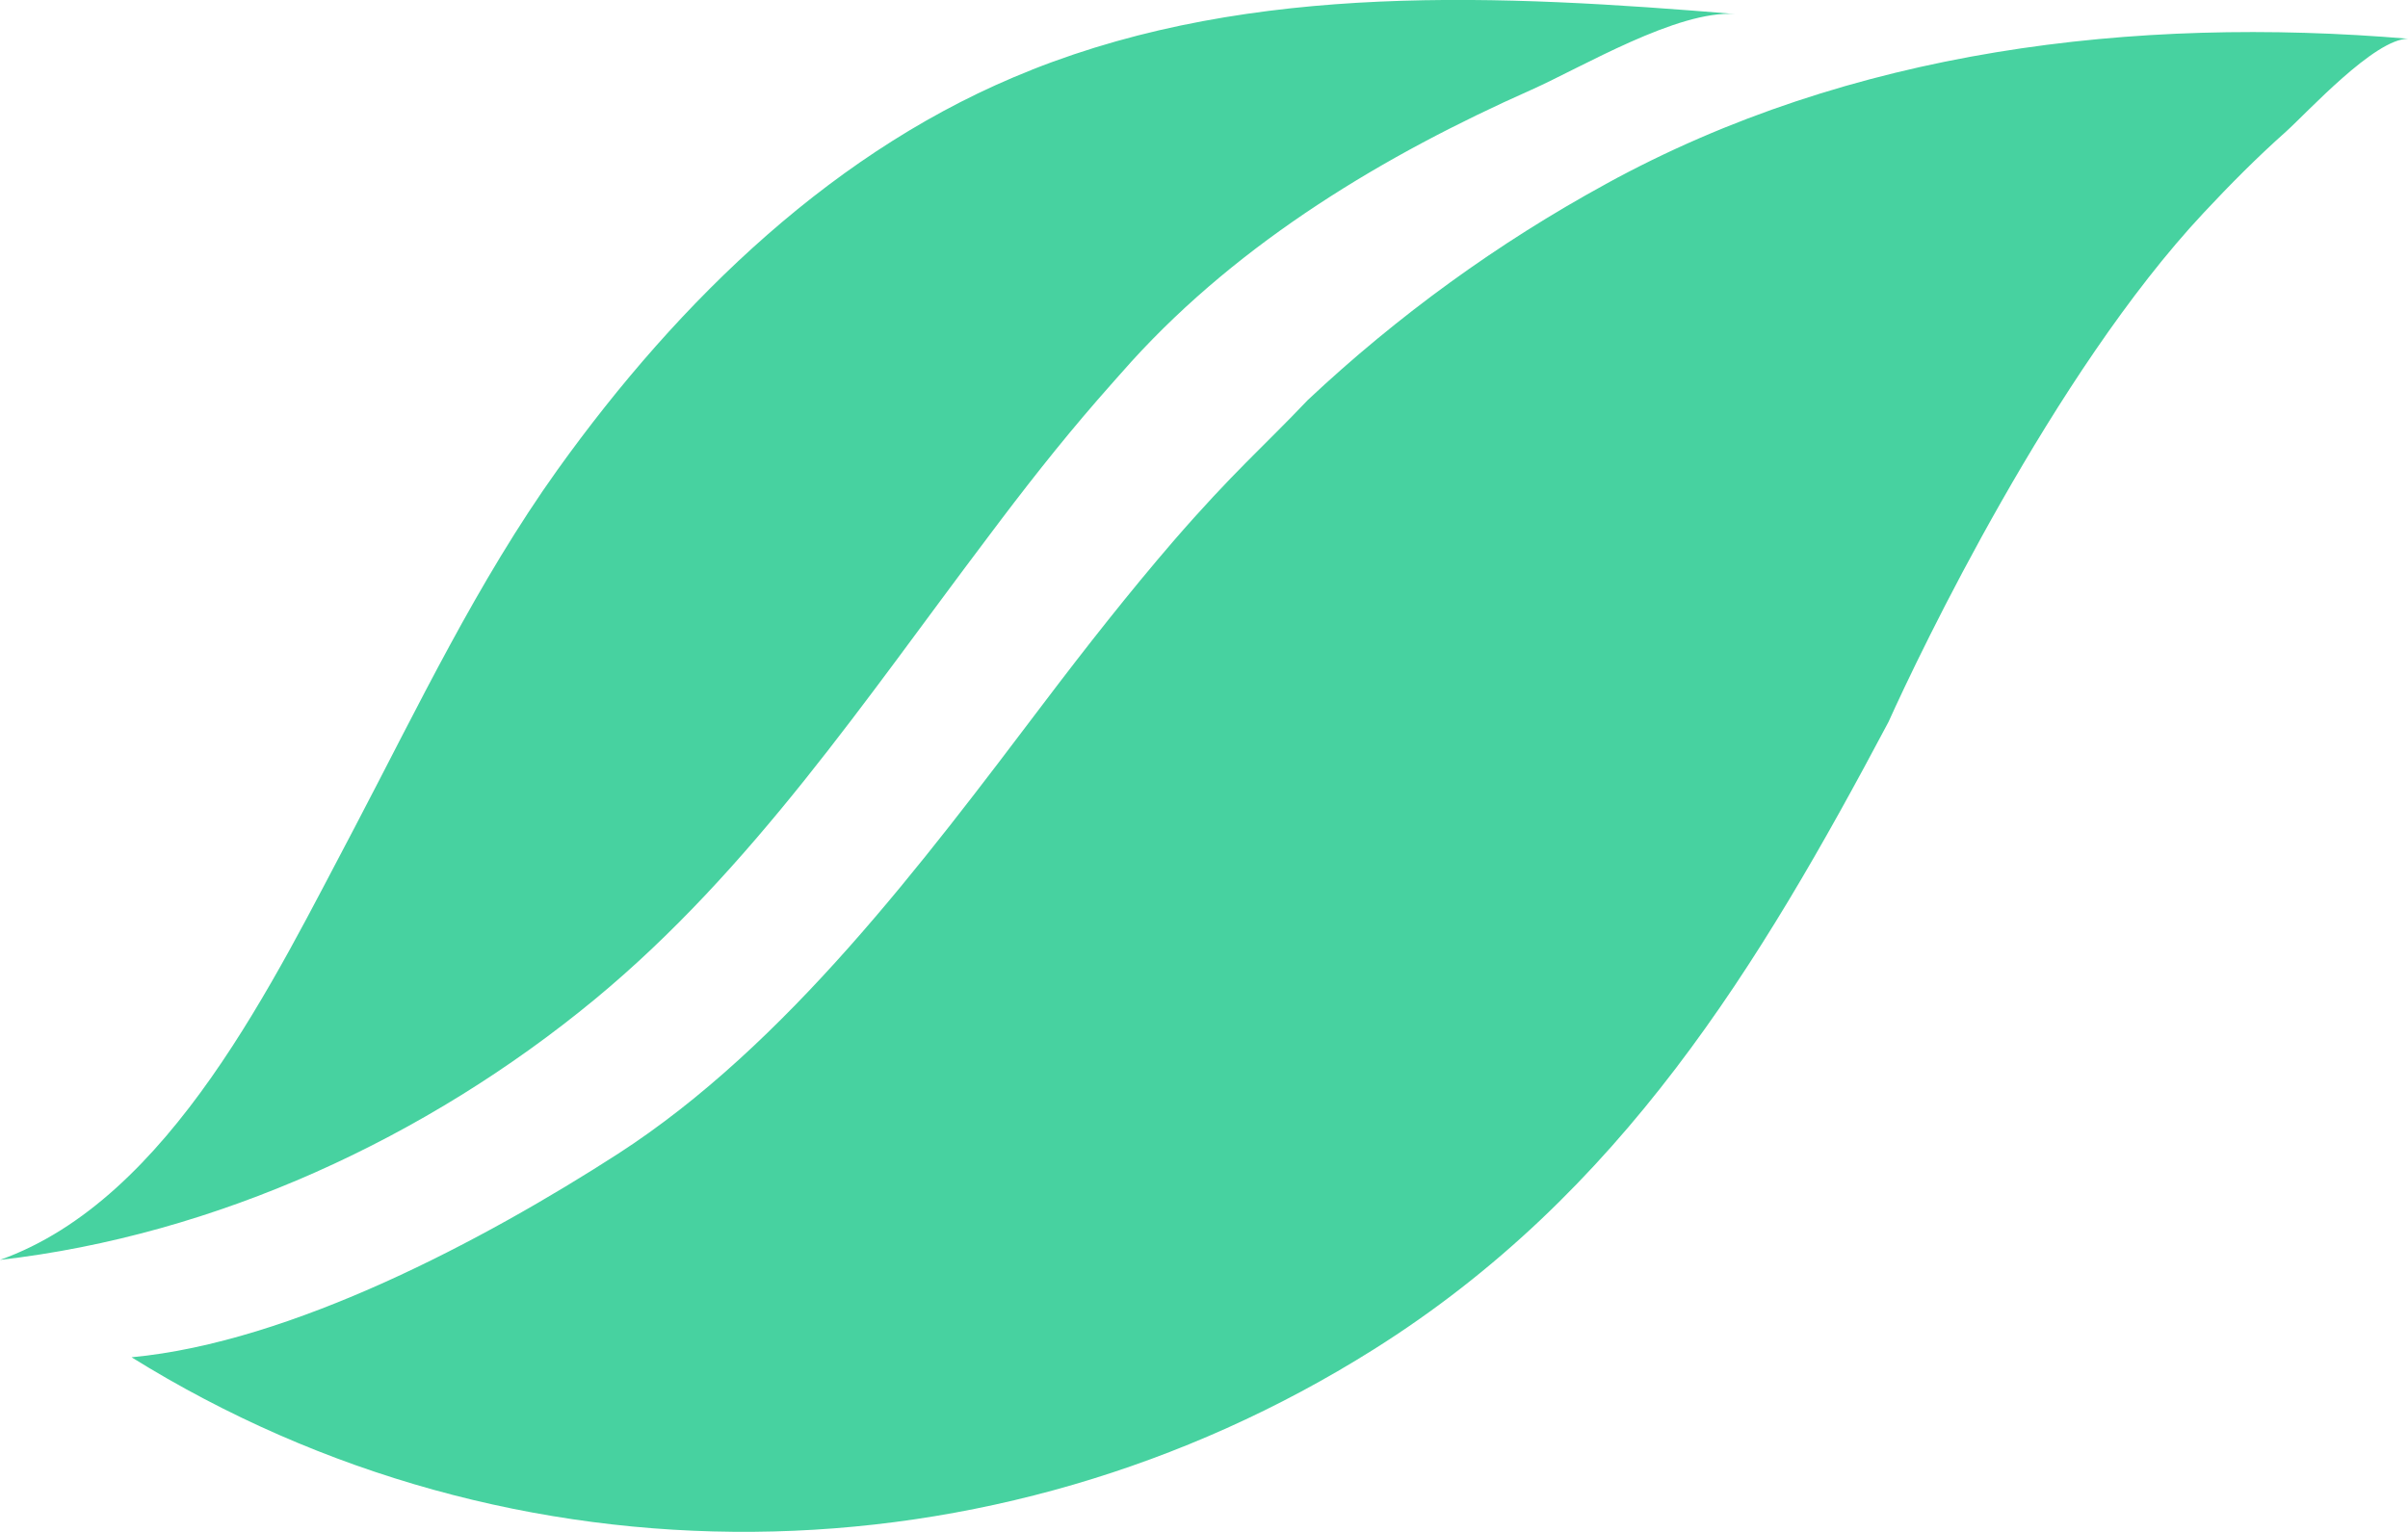 <svg fill="none" viewBox="0 0 22 14" xmlns="http://www.w3.org/2000/svg" role="img"><path d="m14.671 1.682c-0.985 0.538-1.9 1.201-2.723 1.974-0.41 0.432-0.678 0.655-1.23 1.292-0.398 0.462-0.788 0.957-1.184 1.48-1.1 1.452-2.345 3.119-3.887 4.116-1.221 0.787-2.98 1.723-4.445 1.86 3.489 2.17 7.885 2.107 11.347-0.071 2.268-1.426 3.526-3.513 4.705-5.736 0.288-0.64 1.505-3.184 2.879-4.652 0.242-0.259 0.489-0.508 0.751-0.741 0.198-0.178 0.81-0.85 1.117-0.85-2.508-0.211-5.091 0.099-7.329 1.327zm-5.246-1.043c-1.779 0.701-3.217 2.099-4.332 3.655-0.734 1.028-1.27 2.157-1.856 3.274-0.727 1.371-1.678 3.391-3.237 3.946 1.972-0.226 3.899-1.114 5.434-2.381 1.438-1.188 2.473-2.744 3.591-4.223 0.321-0.429 0.65-0.85 1.001-1.254 0.104-0.119 0.21-0.239 0.314-0.355 1.003-1.102 2.313-1.886 3.65-2.48 0.462-0.206 1.337-0.731 1.863-0.693-2.13-0.175-4.393-0.297-6.427 0.51z" fill="#47D2A0"/></svg>